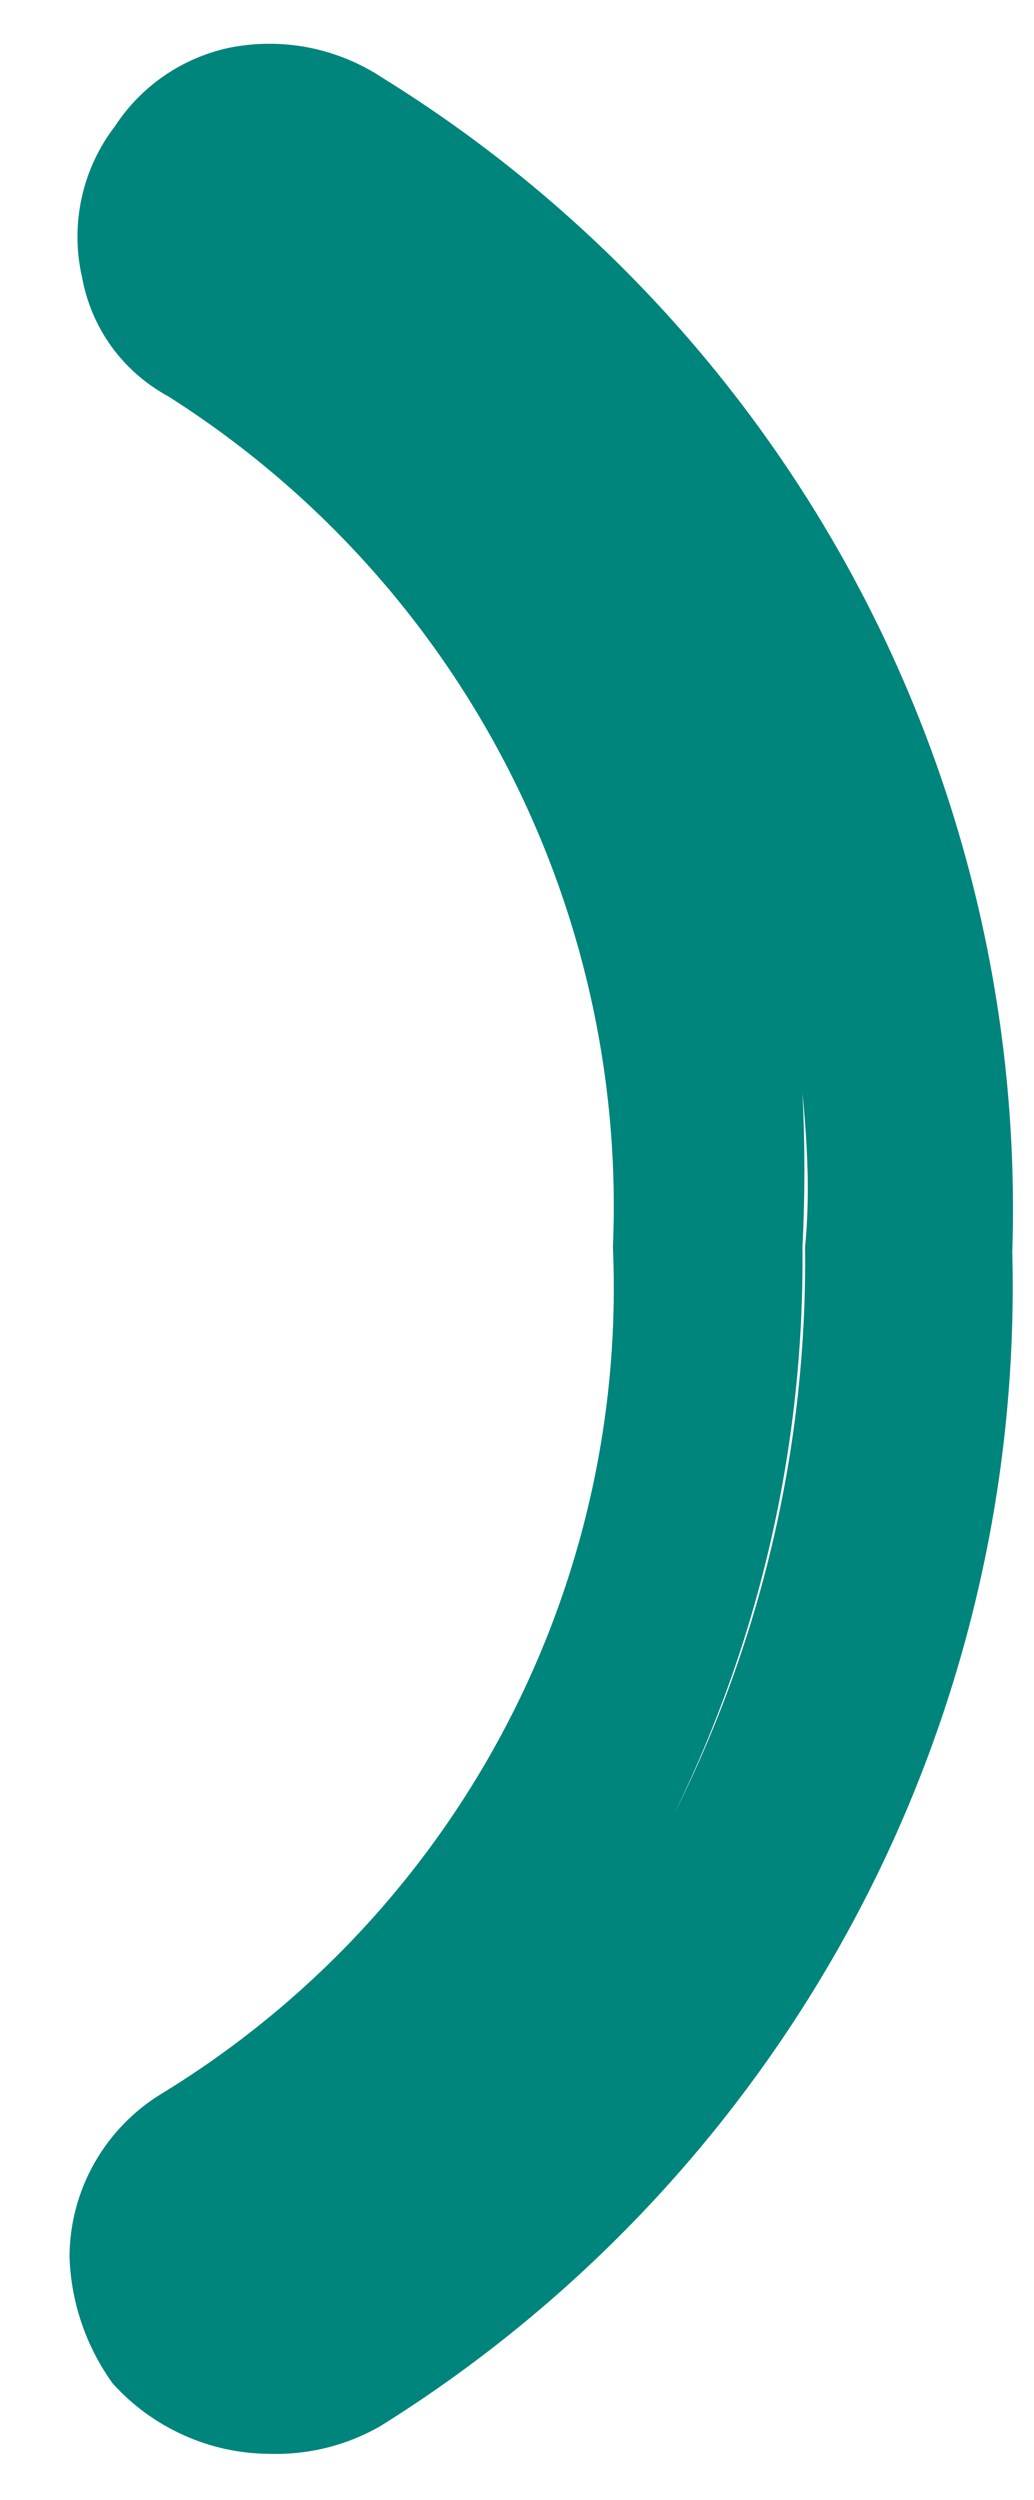 <svg width="12" height="29" viewBox="0 0 12 29" fill="none" xmlns="http://www.w3.org/2000/svg">
<path d="M3.124 28.466C2.78 28.464 2.441 28.39 2.128 28.248C1.815 28.107 1.534 27.902 1.305 27.646C0.998 27.218 0.824 26.708 0.807 26.182C0.808 25.798 0.908 25.421 1.099 25.087C1.289 24.754 1.562 24.475 1.892 24.278C3.559 23.256 4.923 21.808 5.841 20.082C6.759 18.357 7.198 16.418 7.113 14.467C7.197 12.514 6.763 10.573 5.857 8.841C4.951 7.108 3.603 5.644 1.951 4.597C1.692 4.456 1.468 4.26 1.295 4.022C1.122 3.783 1.006 3.51 0.953 3.22C0.883 2.917 0.881 2.603 0.947 2.299C1.013 1.995 1.145 1.71 1.335 1.463C1.638 0.999 2.112 0.673 2.655 0.555C2.961 0.493 3.277 0.492 3.584 0.552C3.892 0.613 4.184 0.733 4.444 0.906C6.752 2.336 8.643 4.347 9.925 6.738C11.207 9.129 11.836 11.815 11.748 14.525C11.818 17.236 11.179 19.919 9.893 22.307C8.606 24.695 6.718 26.707 4.415 28.144C4.023 28.369 3.576 28.481 3.124 28.466ZM9.313 12.68C9.343 13.275 9.343 13.871 9.313 14.467C9.336 16.75 8.824 19.006 7.817 21.056C8.846 19.013 9.37 16.753 9.343 14.467C9.401 13.881 9.372 13.295 9.313 12.68Z" fill="#00857C"/>
</svg>
